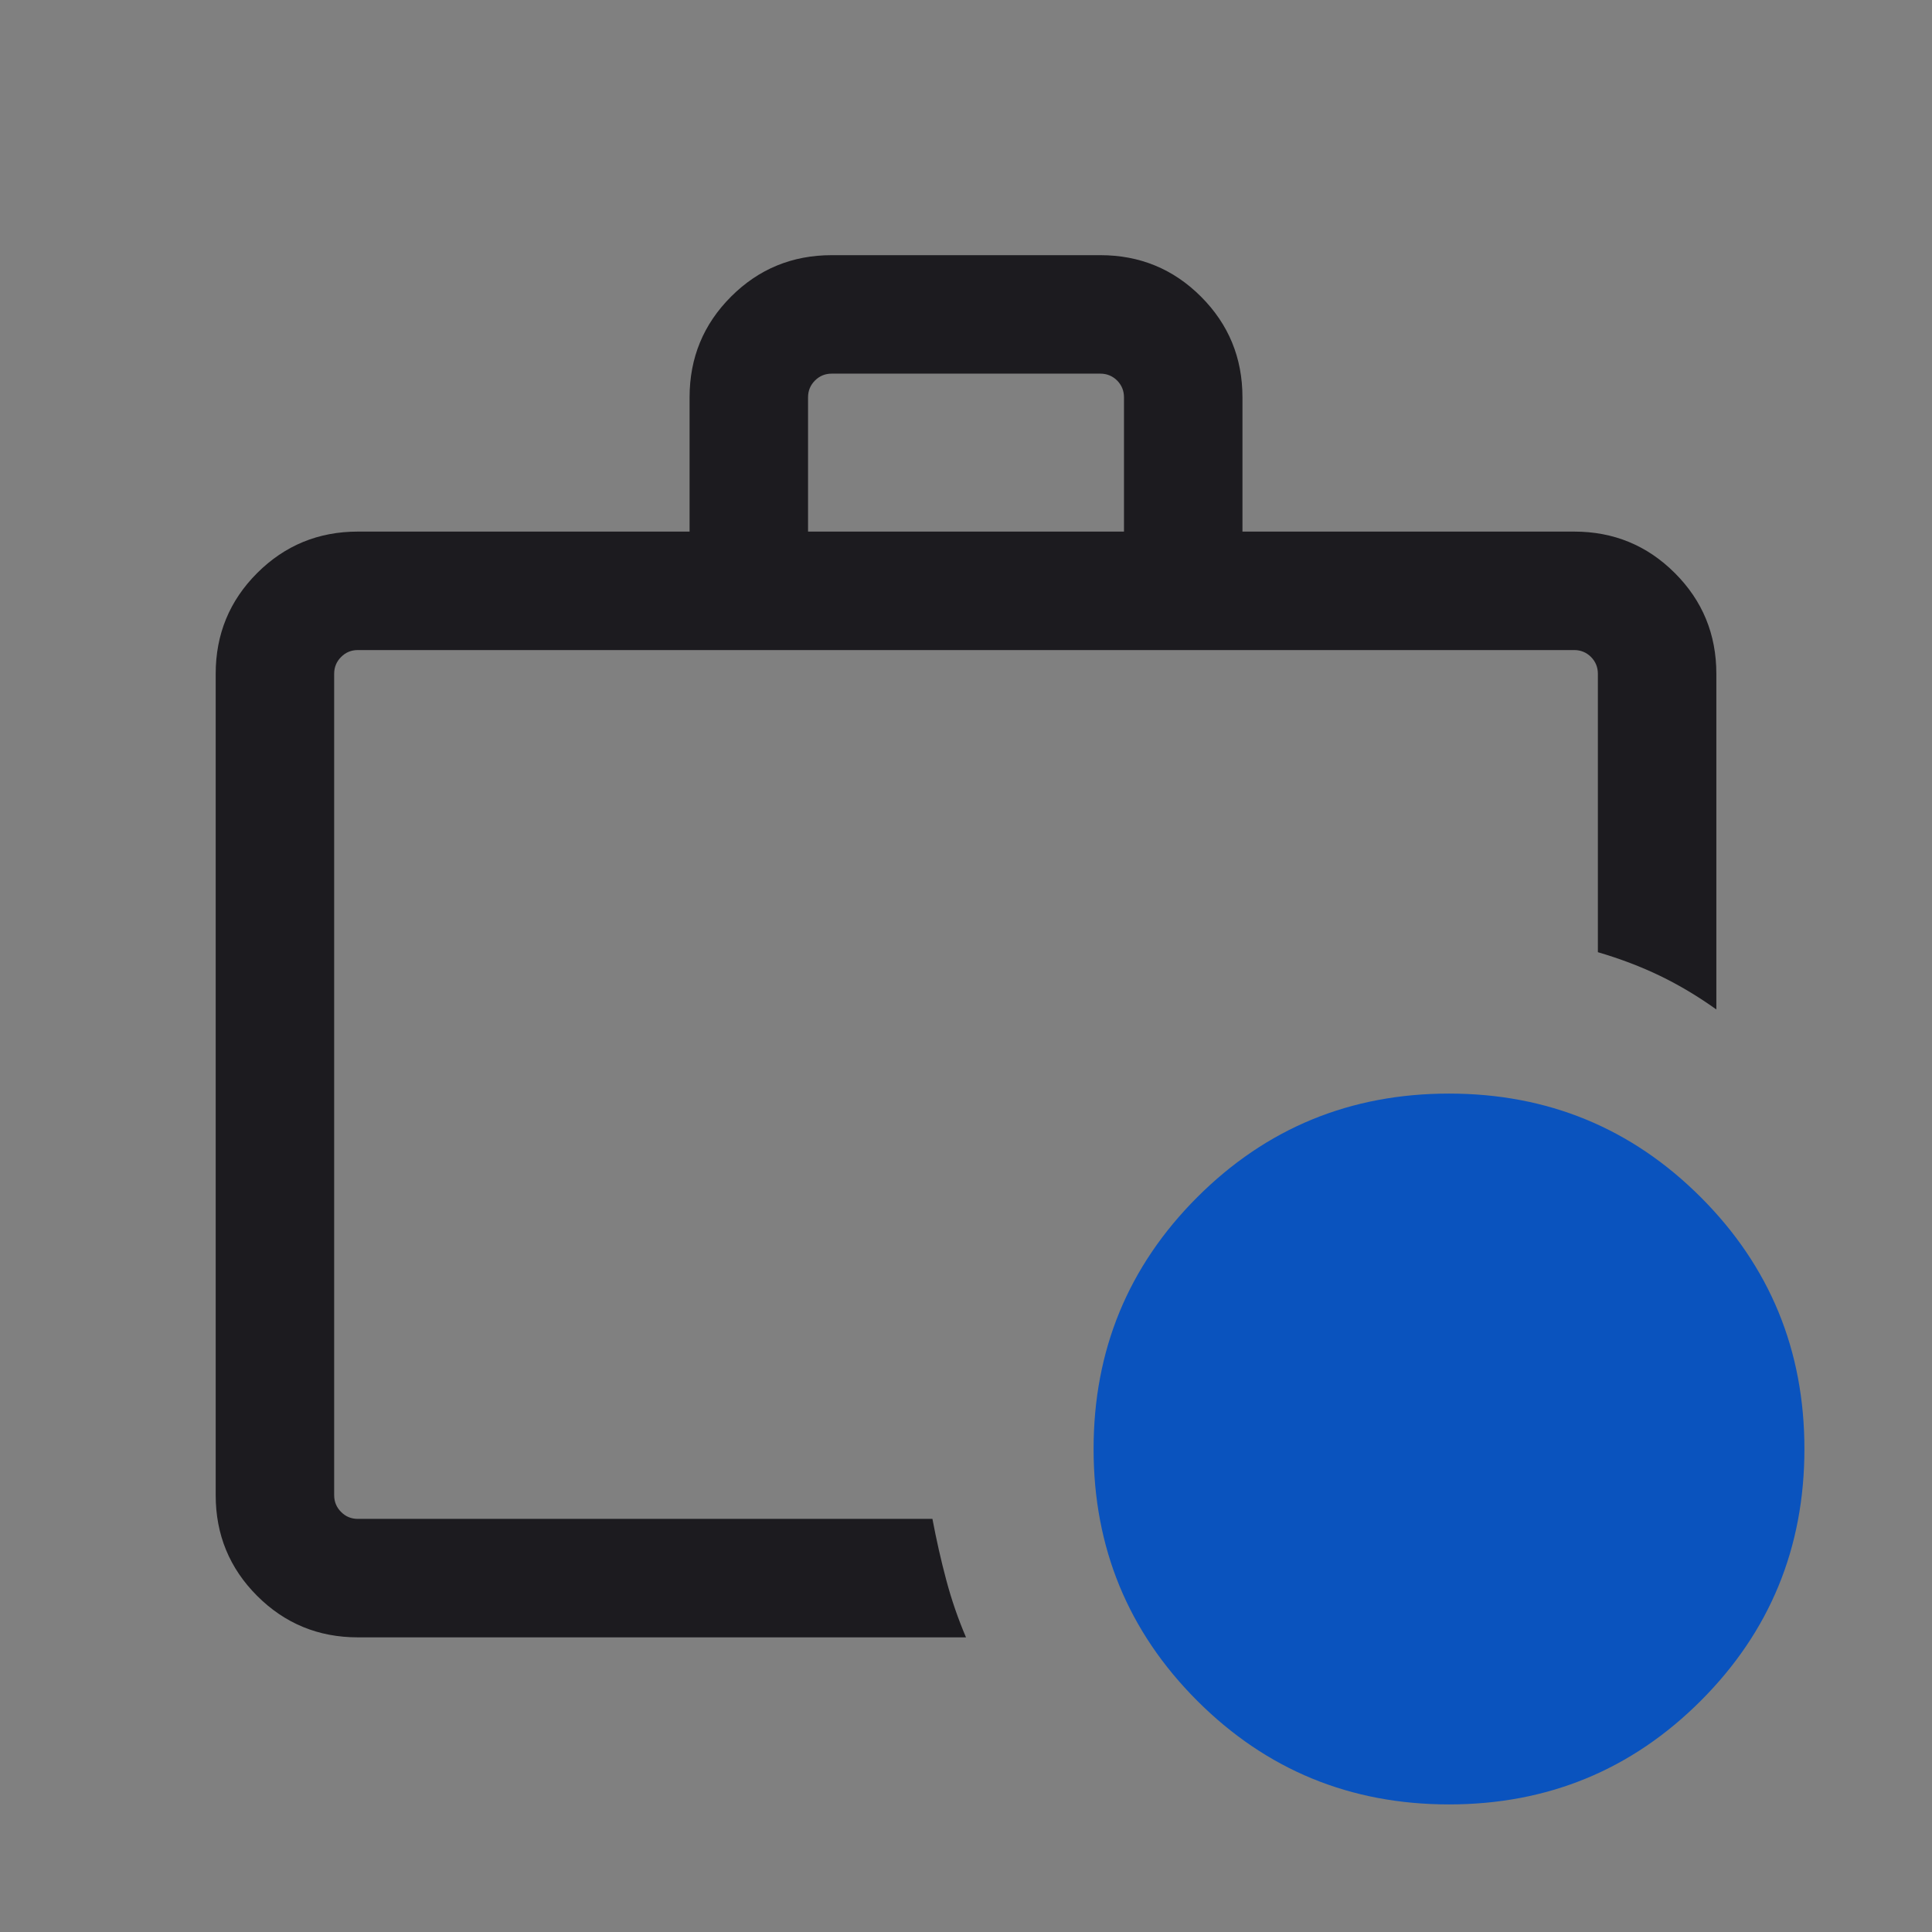 <svg width="53" height="53" viewBox="0 0 53 53" fill="none" xmlns="http://www.w3.org/2000/svg">
<rect x="0" y="0" width="53" height="53" fill="#808080" stroke="none"/>
<mask id="mask0_101_4248" style="mask-type:alpha" maskUnits="userSpaceOnUse" x="0" y="0" width="53" height="53">
<rect x="0.5" y="0.5" width="52" height="52" fill="#D9D9D9"/>
</mask>
<g mask="url(#mask0_101_4248)">
<path d="M9.817 44.917C8.734 44.917 7.813 44.538 7.054 43.779C6.296 43.021 5.917 42.1 5.917 41.017V18.483C5.917 17.4 6.296 16.479 7.054 15.721C7.813 14.963 8.734 14.583 9.817 14.583H18.917V10.9C18.917 9.817 19.296 8.896 20.055 8.137C20.813 7.379 21.734 7 22.817 7H30.184C31.267 7 32.188 7.379 32.946 8.137C33.705 8.896 34.084 9.817 34.084 10.9V14.583H43.184C44.267 14.583 45.188 14.963 45.946 15.721C46.705 16.479 47.084 17.4 47.084 18.483V27.692C46.578 27.331 46.064 27.024 45.541 26.771C45.017 26.518 44.447 26.301 43.834 26.121V18.483C43.834 18.303 43.771 18.149 43.645 18.022C43.518 17.896 43.364 17.833 43.184 17.833H9.817C9.636 17.833 9.483 17.896 9.358 18.022C9.231 18.149 9.167 18.303 9.167 18.483V41.017C9.167 41.197 9.231 41.351 9.358 41.478C9.483 41.604 9.636 41.667 9.817 41.667H25.579C25.688 42.244 25.814 42.804 25.959 43.346C26.103 43.888 26.284 44.411 26.5 44.917H9.817ZM22.167 14.583H30.834V10.9C30.834 10.719 30.771 10.566 30.645 10.438C30.518 10.313 30.364 10.25 30.184 10.25H22.817C22.636 10.25 22.483 10.313 22.358 10.438C22.23 10.566 22.167 10.719 22.167 10.9V14.583Z" fill="#1C1B1F"/>
<path d="M43.904 43.967L42.55 45.321L38 40.771V34H39.95V40.013L43.904 43.967Z" fill="white"/>
<path d="M32.843 46.657C34.739 48.552 37.042 49.5 39.75 49.5C42.458 49.5 44.761 48.552 46.657 46.657C48.552 44.761 49.5 42.458 49.5 39.75C49.5 37.042 48.552 34.739 46.657 32.843C44.761 30.948 42.458 30 39.75 30C37.042 30 34.739 30.948 32.843 32.843C30.948 34.739 30 37.042 30 39.75C30 42.458 30.948 44.761 32.843 46.657Z" fill="#0a53be"/>
</g>
</svg>

